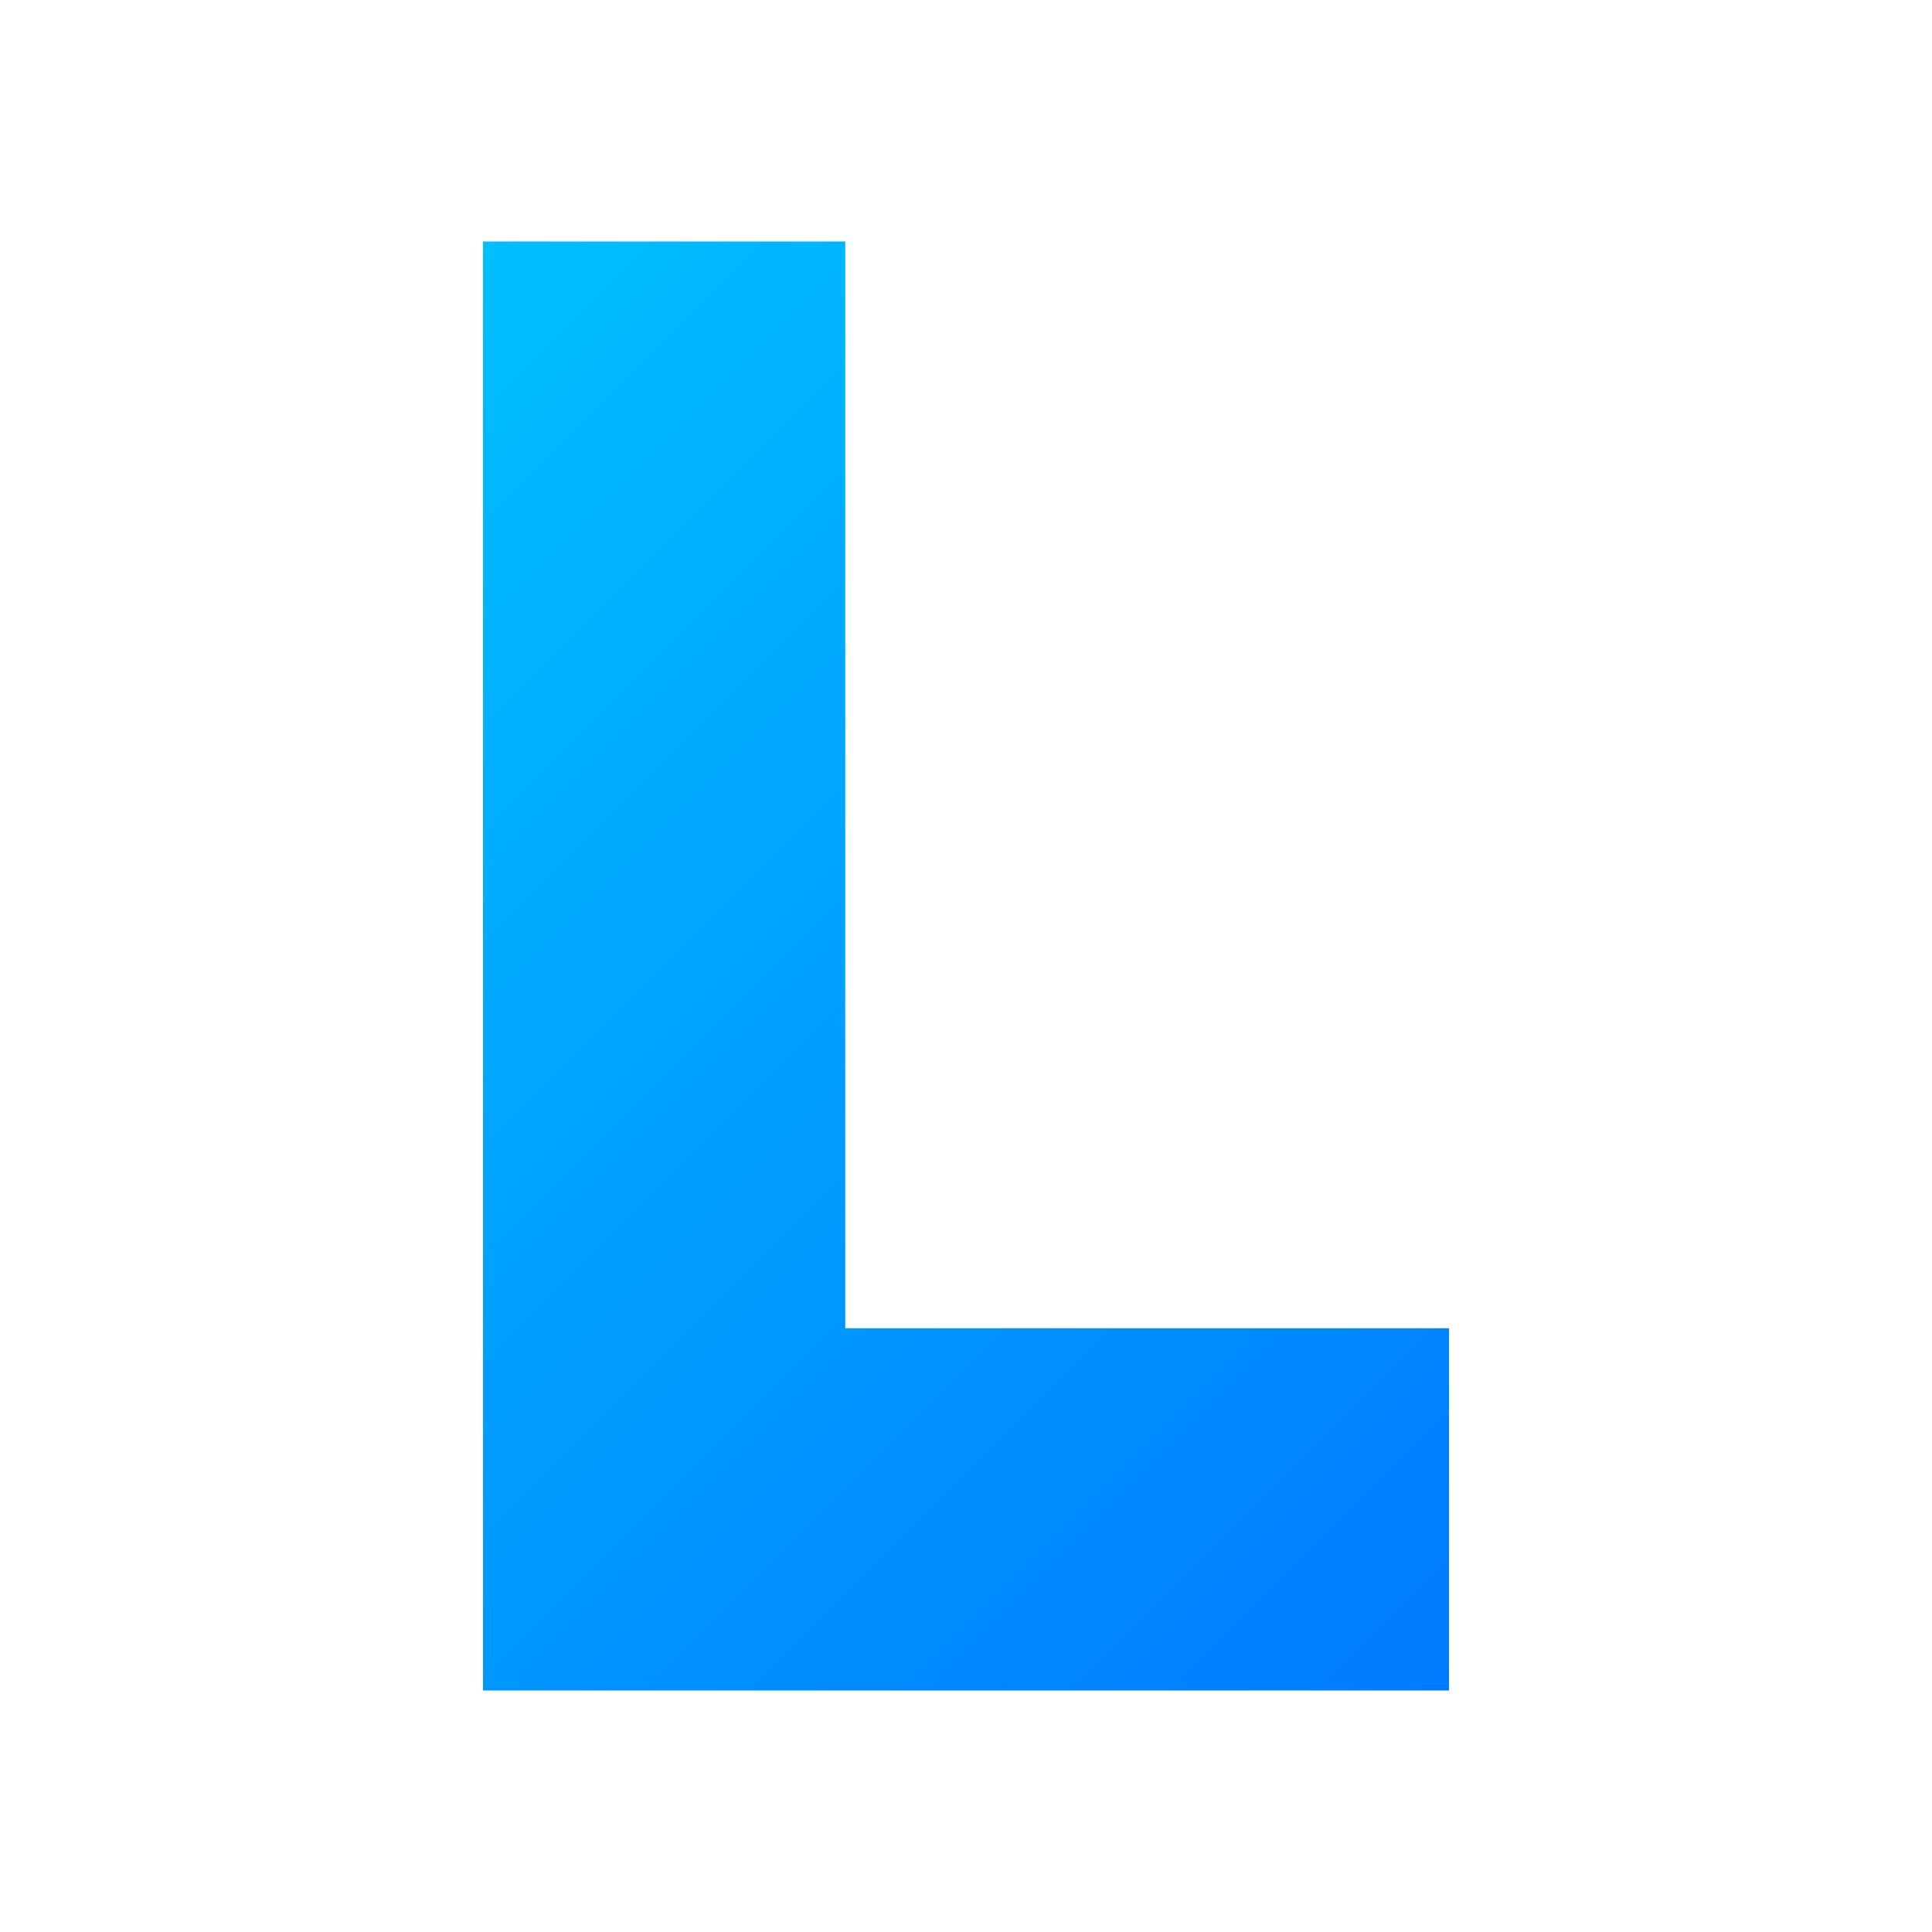 <svg width="32" height="32" viewBox="0 0 32 32" fill="none" xmlns="http://www.w3.org/2000/svg">
  <defs>
    <linearGradient id="gradient" x1="0" y1="0" x2="32" y2="32" gradientUnits="userSpaceOnUse">
      <stop offset="0" style="stop-color:#00D4FF;stop-opacity:1" />
      <stop offset="1" style="stop-color:#0066FF;stop-opacity:1" />
    </linearGradient>
  </defs>

  <!-- Bold "L" shape -->
  <path d="M8 4 L8 28 L24 28 L24 22 L14 22 L14 4 Z" fill="url(#gradient)"/>
</svg>
